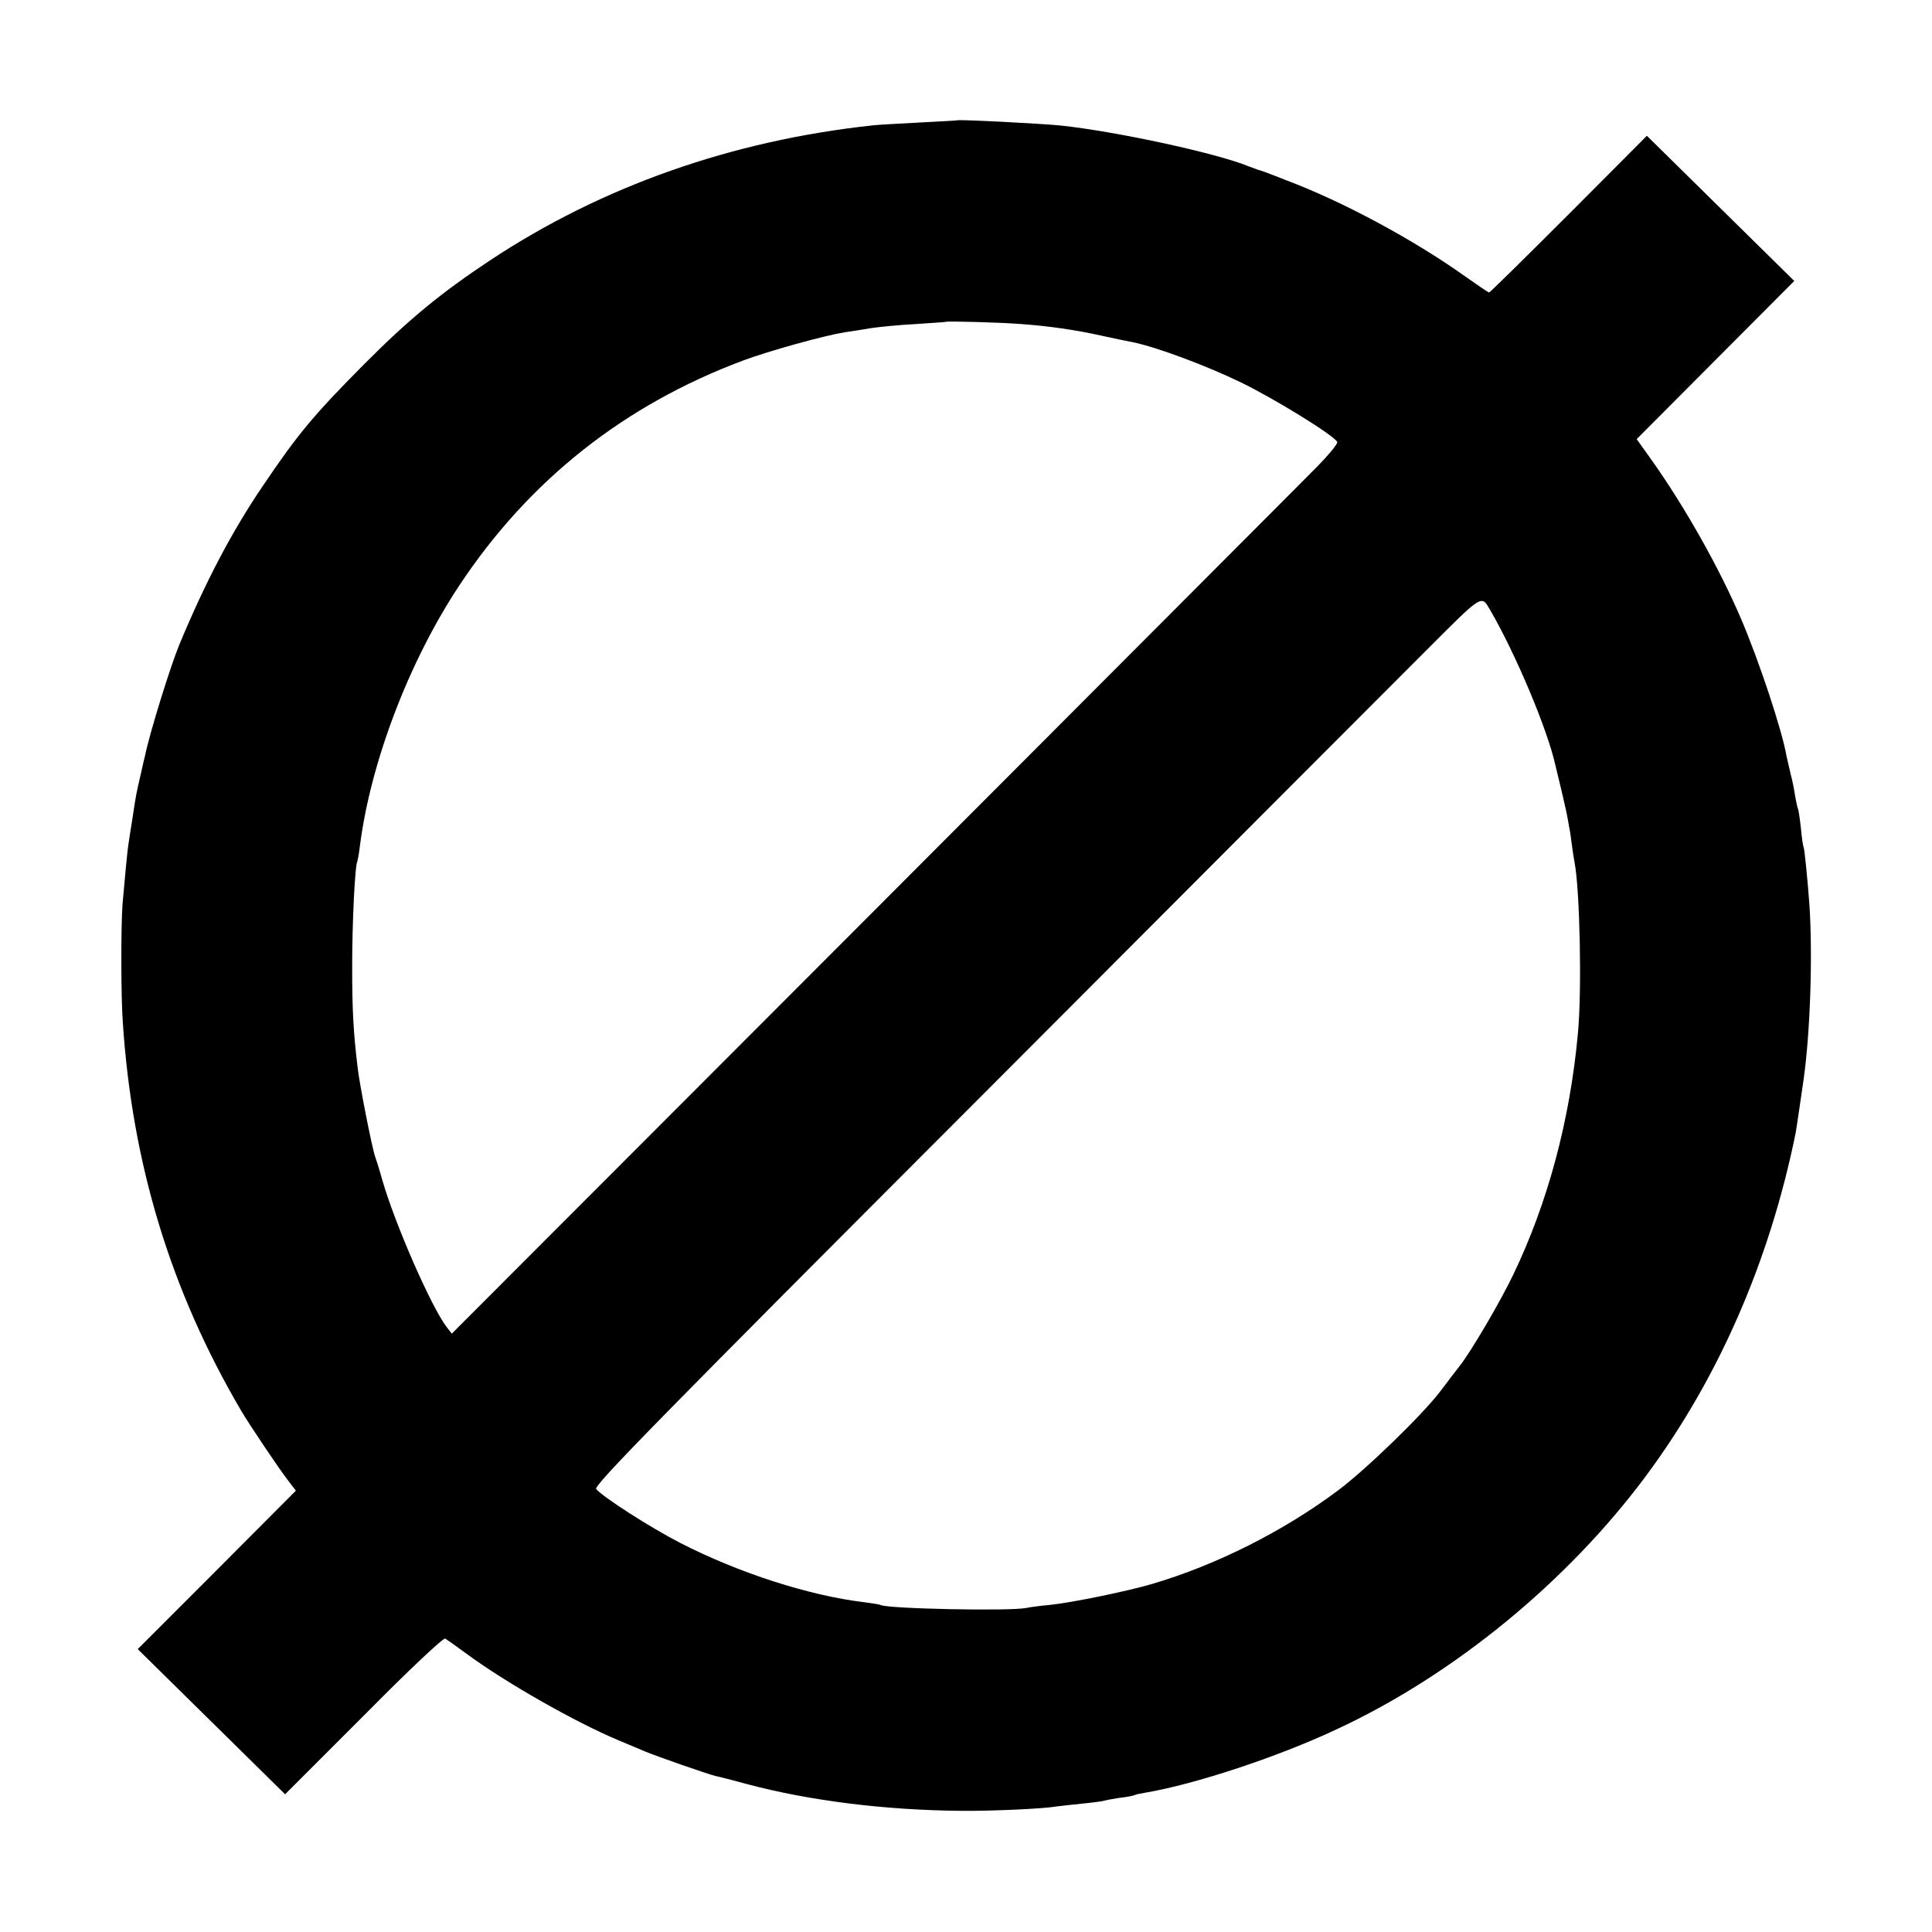 <?xml version="1.0" standalone="no"?>
<!DOCTYPE svg PUBLIC "-//W3C//DTD SVG 20010904//EN"
 "http://www.w3.org/TR/2001/REC-SVG-20010904/DTD/svg10.dtd">
<svg version="1.0" xmlns="http://www.w3.org/2000/svg"
 width="700pt" height="700pt" viewBox="0 0 700 700"
 preserveAspectRatio="xMidYMid meet">
<g transform="translate(0,700) scale(0.1,-0.1)"
fill="#000000" stroke="none">
<path d="M3467 6564 c-1 -1 -63 -4 -137 -8 -74 -4 -149 -8 -166 -10 -512 -55
-983 -221 -1388 -489 -178 -118 -295 -214 -456 -376 -183 -184 -242 -255 -368
-442 -112 -165 -207 -346 -302 -574 -32 -77 -108 -321 -125 -405 -2 -8 -9 -37
-15 -65 -16 -70 -17 -71 -30 -160 -7 -44 -14 -87 -15 -96 -3 -16 -13 -123 -21
-214 -6 -82 -6 -334 1 -430 34 -514 174 -972 428 -1405 30 -51 136 -209 170
-253 l29 -38 -286 -287 -287 -287 267 -263 267 -263 285 285 c170 172 289 283
295 279 7 -4 44 -30 83 -59 141 -103 389 -244 544 -309 36 -15 79 -33 95 -40
40 -17 229 -83 258 -90 12 -2 65 -16 117 -30 226 -60 501 -94 775 -96 116 -1
302 8 344 16 9 1 50 6 91 10 41 4 78 9 81 11 3 1 28 6 55 10 27 3 52 8 55 10
3 2 21 6 40 9 177 30 476 128 691 229 425 197 838 536 1122 919 263 354 448
779 542 1242 2 9 21 140 29 195 24 171 33 447 21 630 -6 86 -18 205 -21 210
-2 3 -7 35 -10 70 -4 36 -9 68 -11 71 -2 4 -6 24 -10 45 -3 22 -10 57 -16 79
-5 22 -12 51 -15 65 -15 90 -99 344 -164 496 -79 185 -203 405 -324 576 l-55
77 286 287 285 286 -267 263 -267 263 -283 -284 c-156 -156 -286 -284 -289
-284 -2 0 -42 27 -87 59 -187 133 -443 271 -648 348 -30 12 -64 25 -75 29 -11
4 -22 8 -25 8 -3 1 -18 7 -35 13 -116 48 -477 126 -680 148 -67 7 -373 23
-378 19z m232 -738 c98 -7 197 -21 291 -42 41 -9 93 -20 115 -24 87 -18 266
-85 390 -145 118 -57 335 -190 350 -216 4 -5 -32 -49 -80 -97 -47 -48 -771
-773 -1607 -1611 l-1521 -1523 -18 23 c-57 74 -189 377 -234 534 -9 33 -21 71
-26 85 -11 31 -56 259 -63 320 -16 133 -20 211 -20 370 0 157 10 366 19 380 1
3 6 28 9 55 39 305 179 671 361 945 252 380 597 653 1028 814 94 35 293 90
367 102 19 3 62 9 95 15 33 5 107 12 165 15 58 4 106 7 107 8 4 3 196 -2 272
-8z m1700 -1036 c92 -158 209 -435 237 -565 1 -5 9 -37 17 -70 8 -33 18 -78
23 -100 4 -22 9 -47 10 -55 2 -8 6 -35 9 -60 3 -25 8 -54 10 -65 19 -98 27
-463 12 -620 -29 -315 -109 -613 -235 -875 -47 -98 -154 -280 -194 -330 -13
-16 -43 -56 -68 -89 -63 -84 -269 -284 -372 -361 -196 -147 -442 -271 -674
-339 -92 -27 -292 -68 -371 -76 -34 -3 -72 -8 -85 -11 -60 -12 -505 -3 -528
11 -3 2 -30 6 -60 10 -199 24 -453 106 -664 214 -109 56 -282 167 -306 196
-10 12 227 254 1407 1435 780 782 1503 1506 1607 1610 199 199 193 195 225
140z"/>
</g>
</svg>
